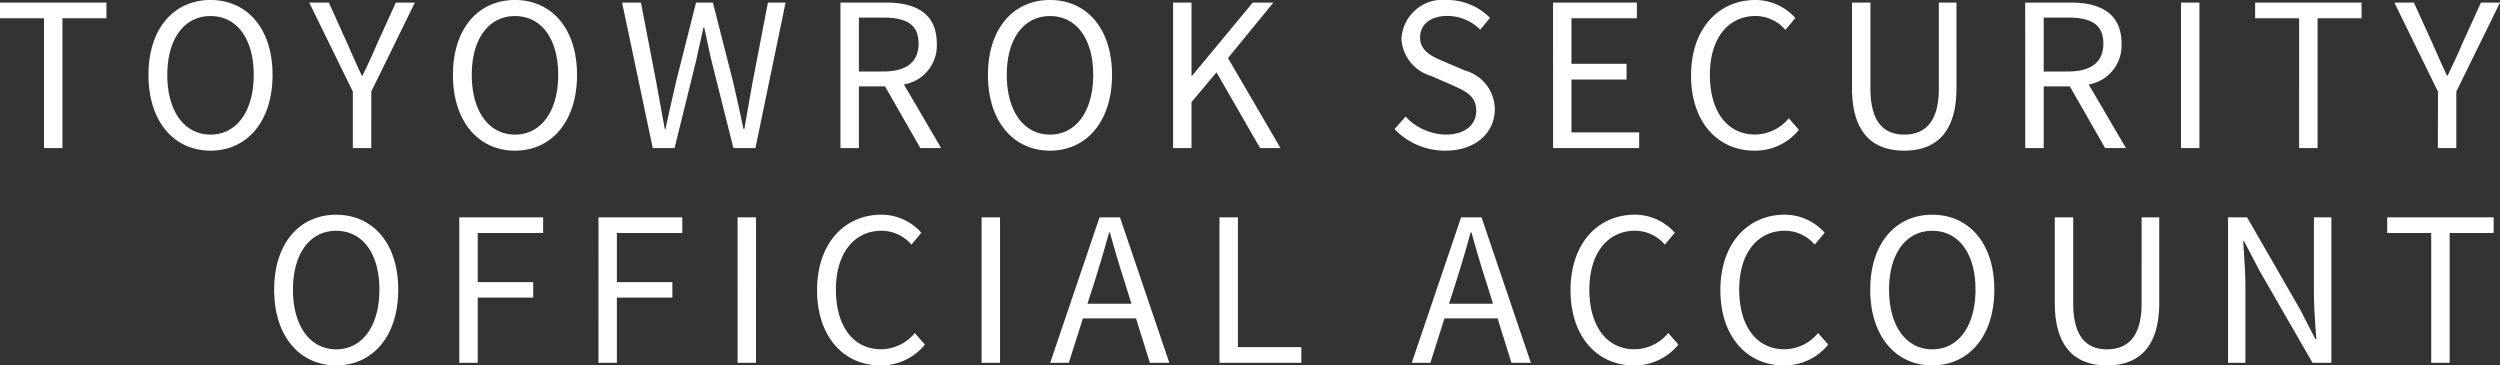 <svg xmlns="http://www.w3.org/2000/svg" width="151.344" height="22.12" viewBox="0 0 151.344 22.12">
  <rect x="0" y="0" width="151.344" height="22.12" fill="#333333" stroke="none"/>
  <path id="パス_9069" data-name="パス 9069" d="M-148.668,0h1.116V-7.86h2.664v-.948h-6.444v.948h2.664Zm10.08.156c2.208,0,3.756-1.764,3.756-4.584s-1.548-4.536-3.756-4.536-3.756,1.716-3.756,4.536S-140.8.156-138.588.156Zm0-.972c-1.584,0-2.616-1.416-2.616-3.612s1.032-3.564,2.616-3.564,2.616,1.356,2.616,3.564S-137.016-.816-138.588-.816Zm8.616.816h1.116V-3.42l2.64-5.388h-1.152l-1.14,2.5c-.264.648-.564,1.26-.876,1.92h-.048c-.312-.66-.576-1.272-.864-1.92l-1.128-2.5h-1.188l2.64,5.388Zm9.816.156c2.208,0,3.756-1.764,3.756-4.584s-1.548-4.536-3.756-4.536-3.756,1.716-3.756,4.536S-122.364.156-120.156.156Zm0-.972c-1.584,0-2.616-1.416-2.616-3.612s1.032-3.564,2.616-3.564,2.616,1.356,2.616,3.564S-118.584-.816-120.156-.816Zm8.34.816h1.32l1.308-5.3c.144-.7.3-1.332.444-2h.048c.144.672.276,1.308.432,2l1.332,5.3h1.332l1.824-8.808h-1.068l-.924,4.8q-.252,1.4-.5,2.844h-.06c-.2-.96-.408-1.908-.624-2.844l-1.224-4.8h-1.02l-1.212,4.8c-.216.948-.432,1.9-.636,2.844h-.048c-.168-.948-.348-1.9-.516-2.844l-.924-4.8h-1.14Zm11.364,0h1.116V-3.732h1.584L-95.616,0h1.26l-2.256-3.852A2.386,2.386,0,0,0-94.62-6.324c0-1.836-1.284-2.484-3.072-2.484h-2.76Zm1.116-4.632V-7.9h1.476c1.38,0,2.136.408,2.136,1.572,0,1.14-.756,1.692-2.136,1.692ZM-87.768.156c2.208,0,3.756-1.764,3.756-4.584s-1.548-4.536-3.756-4.536-3.756,1.716-3.756,4.536S-89.976.156-87.768.156Zm0-.972c-1.584,0-2.616-1.416-2.616-3.612s1.032-3.564,2.616-3.564,2.616,1.356,2.616,3.564S-86.2-.816-87.768-.816ZM-80.316,0H-79.2V-2.784l1.512-1.8L-75.048,0h1.236l-3.18-5.448,2.748-3.36h-1.248L-79.164-4.38H-79.2V-8.808h-1.116Zm16.488.156c1.836,0,2.988-1.1,2.988-2.5a2.45,2.45,0,0,0-1.812-2.352l-1.26-.54c-.684-.288-1.452-.612-1.452-1.464,0-.792.648-1.3,1.644-1.3a2.85,2.85,0,0,1,2,.828l.588-.708A3.607,3.607,0,0,0-63.72-8.964a2.5,2.5,0,0,0-2.772,2.34A2.485,2.485,0,0,0-64.7-4.368l1.272.552c.828.372,1.464.66,1.464,1.56,0,.864-.7,1.44-1.848,1.44A3.407,3.407,0,0,1-66.24-1.908l-.672.756A4.2,4.2,0,0,0-63.828.156ZM-57.312,0H-52.1V-.948H-56.2v-3.2h3.336V-5.1H-56.2V-7.86h3.96v-.948h-5.076Zm12.18.156a3.4,3.4,0,0,0,2.7-1.26l-.612-.7a2.674,2.674,0,0,1-2.04.984c-1.68,0-2.736-1.392-2.736-3.612,0-2.2,1.1-3.564,2.772-3.564a2.4,2.4,0,0,1,1.8.84l.6-.72A3.252,3.252,0,0,0-45.06-8.964c-2.232,0-3.9,1.728-3.9,4.572S-47.316.156-45.132.156Zm9.072,0c1.8,0,3.168-.96,3.168-3.792V-8.808H-33.96V-3.6c0,2.124-.924,2.784-2.1,2.784-1.14,0-2.04-.66-2.04-2.784V-8.808h-1.116v5.172C-39.216-.8-37.848.156-36.06.156ZM-28.728,0h1.116V-3.732h1.584L-23.892,0h1.26l-2.256-3.852A2.386,2.386,0,0,0-22.9-6.324c0-1.836-1.284-2.484-3.072-2.484h-2.76Zm1.116-4.632V-7.9h1.476c1.38,0,2.136.408,2.136,1.572,0,1.14-.756,1.692-2.136,1.692ZM-19.3,0h1.116V-8.808H-19.3Zm7.152,0h1.116V-7.86h2.664v-.948h-6.444v.948h2.664Zm8.4,0h1.116V-3.42L.012-8.808H-1.14l-1.14,2.5c-.264.648-.564,1.26-.876,1.92H-3.2c-.312-.66-.576-1.272-.864-1.92L-5.2-8.808H-6.384l2.64,5.388ZM-130.98,13.156c2.208,0,3.756-1.764,3.756-4.584s-1.548-4.536-3.756-4.536-3.756,1.716-3.756,4.536S-133.188,13.156-130.98,13.156Zm0-.972c-1.584,0-2.616-1.416-2.616-3.612s1.032-3.564,2.616-3.564,2.616,1.356,2.616,3.564S-129.408,12.184-130.98,12.184Zm7.452.816h1.116V9.052h3.36V8.116h-3.36V5.14h3.96V4.192h-5.076Zm8.424,0h1.116V9.052h3.36V8.116h-3.36V5.14h3.96V4.192H-115.1Zm8.424,0h1.116V4.192h-1.116Zm8.64.156a3.4,3.4,0,0,0,2.7-1.26l-.612-.7a2.674,2.674,0,0,1-2.04.984c-1.68,0-2.736-1.392-2.736-3.612,0-2.2,1.1-3.564,2.772-3.564a2.4,2.4,0,0,1,1.8.84l.6-.72a3.252,3.252,0,0,0-2.412-1.092c-2.232,0-3.9,1.728-3.9,4.572S-100.224,13.156-98.04,13.156ZM-91.908,13h1.116V4.192h-1.116Zm6.84-4.92c.312-1,.6-1.944.876-2.976h.048c.288,1.02.564,1.98.888,2.976l.42,1.344H-85.5ZM-87.756,13h1.128l.852-2.688h3.216L-81.72,13h1.176l-2.988-8.808h-1.236Zm10.248,0h4.956v-.948h-3.84V4.192h-1.116ZM-63.18,8.08c.312-1,.6-1.944.876-2.976h.048c.288,1.02.564,1.98.888,2.976l.42,1.344h-2.664ZM-65.868,13h1.128l.852-2.688h3.216l.84,2.688h1.176l-2.988-8.808H-62.88Zm13.44.156a3.4,3.4,0,0,0,2.7-1.26l-.612-.7a2.674,2.674,0,0,1-2.04.984c-1.68,0-2.736-1.392-2.736-3.612,0-2.2,1.1-3.564,2.772-3.564a2.4,2.4,0,0,1,1.8.84l.6-.72a3.252,3.252,0,0,0-2.412-1.092c-2.232,0-3.9,1.728-3.9,4.572S-54.612,13.156-52.428,13.156Zm9.072,0a3.4,3.4,0,0,0,2.7-1.26l-.612-.7a2.674,2.674,0,0,1-2.04.984c-1.68,0-2.736-1.392-2.736-3.612,0-2.2,1.1-3.564,2.772-3.564a2.4,2.4,0,0,1,1.8.84l.6-.72a3.252,3.252,0,0,0-2.412-1.092c-2.232,0-3.9,1.728-3.9,4.572S-45.54,13.156-43.356,13.156Zm9,0c2.208,0,3.756-1.764,3.756-4.584s-1.548-4.536-3.756-4.536-3.756,1.716-3.756,4.536S-36.564,13.156-34.356,13.156Zm0-.972c-1.584,0-2.616-1.416-2.616-3.612s1.032-3.564,2.616-3.564,2.616,1.356,2.616,3.564S-32.784,12.184-34.356,12.184Zm10.572.972c1.8,0,3.168-.96,3.168-3.792V4.192h-1.068V9.4c0,2.124-.924,2.784-2.1,2.784-1.14,0-2.04-.66-2.04-2.784V4.192H-26.94V9.364C-26.94,12.2-25.572,13.156-23.784,13.156ZM-16.452,13H-15.4V8.38c0-.924-.084-1.86-.132-2.748h.048l.948,1.812,3.2,5.556h1.14V4.192h-1.056V8.776c0,.912.084,1.9.144,2.784h-.06L-12.1,9.748l-3.2-5.556h-1.152Zm12.3,0h1.116V5.14H-.372V4.192H-6.816V5.14h2.664Z" transform="translate(151.332 8.964)" fill="#fff"/>
</svg>
